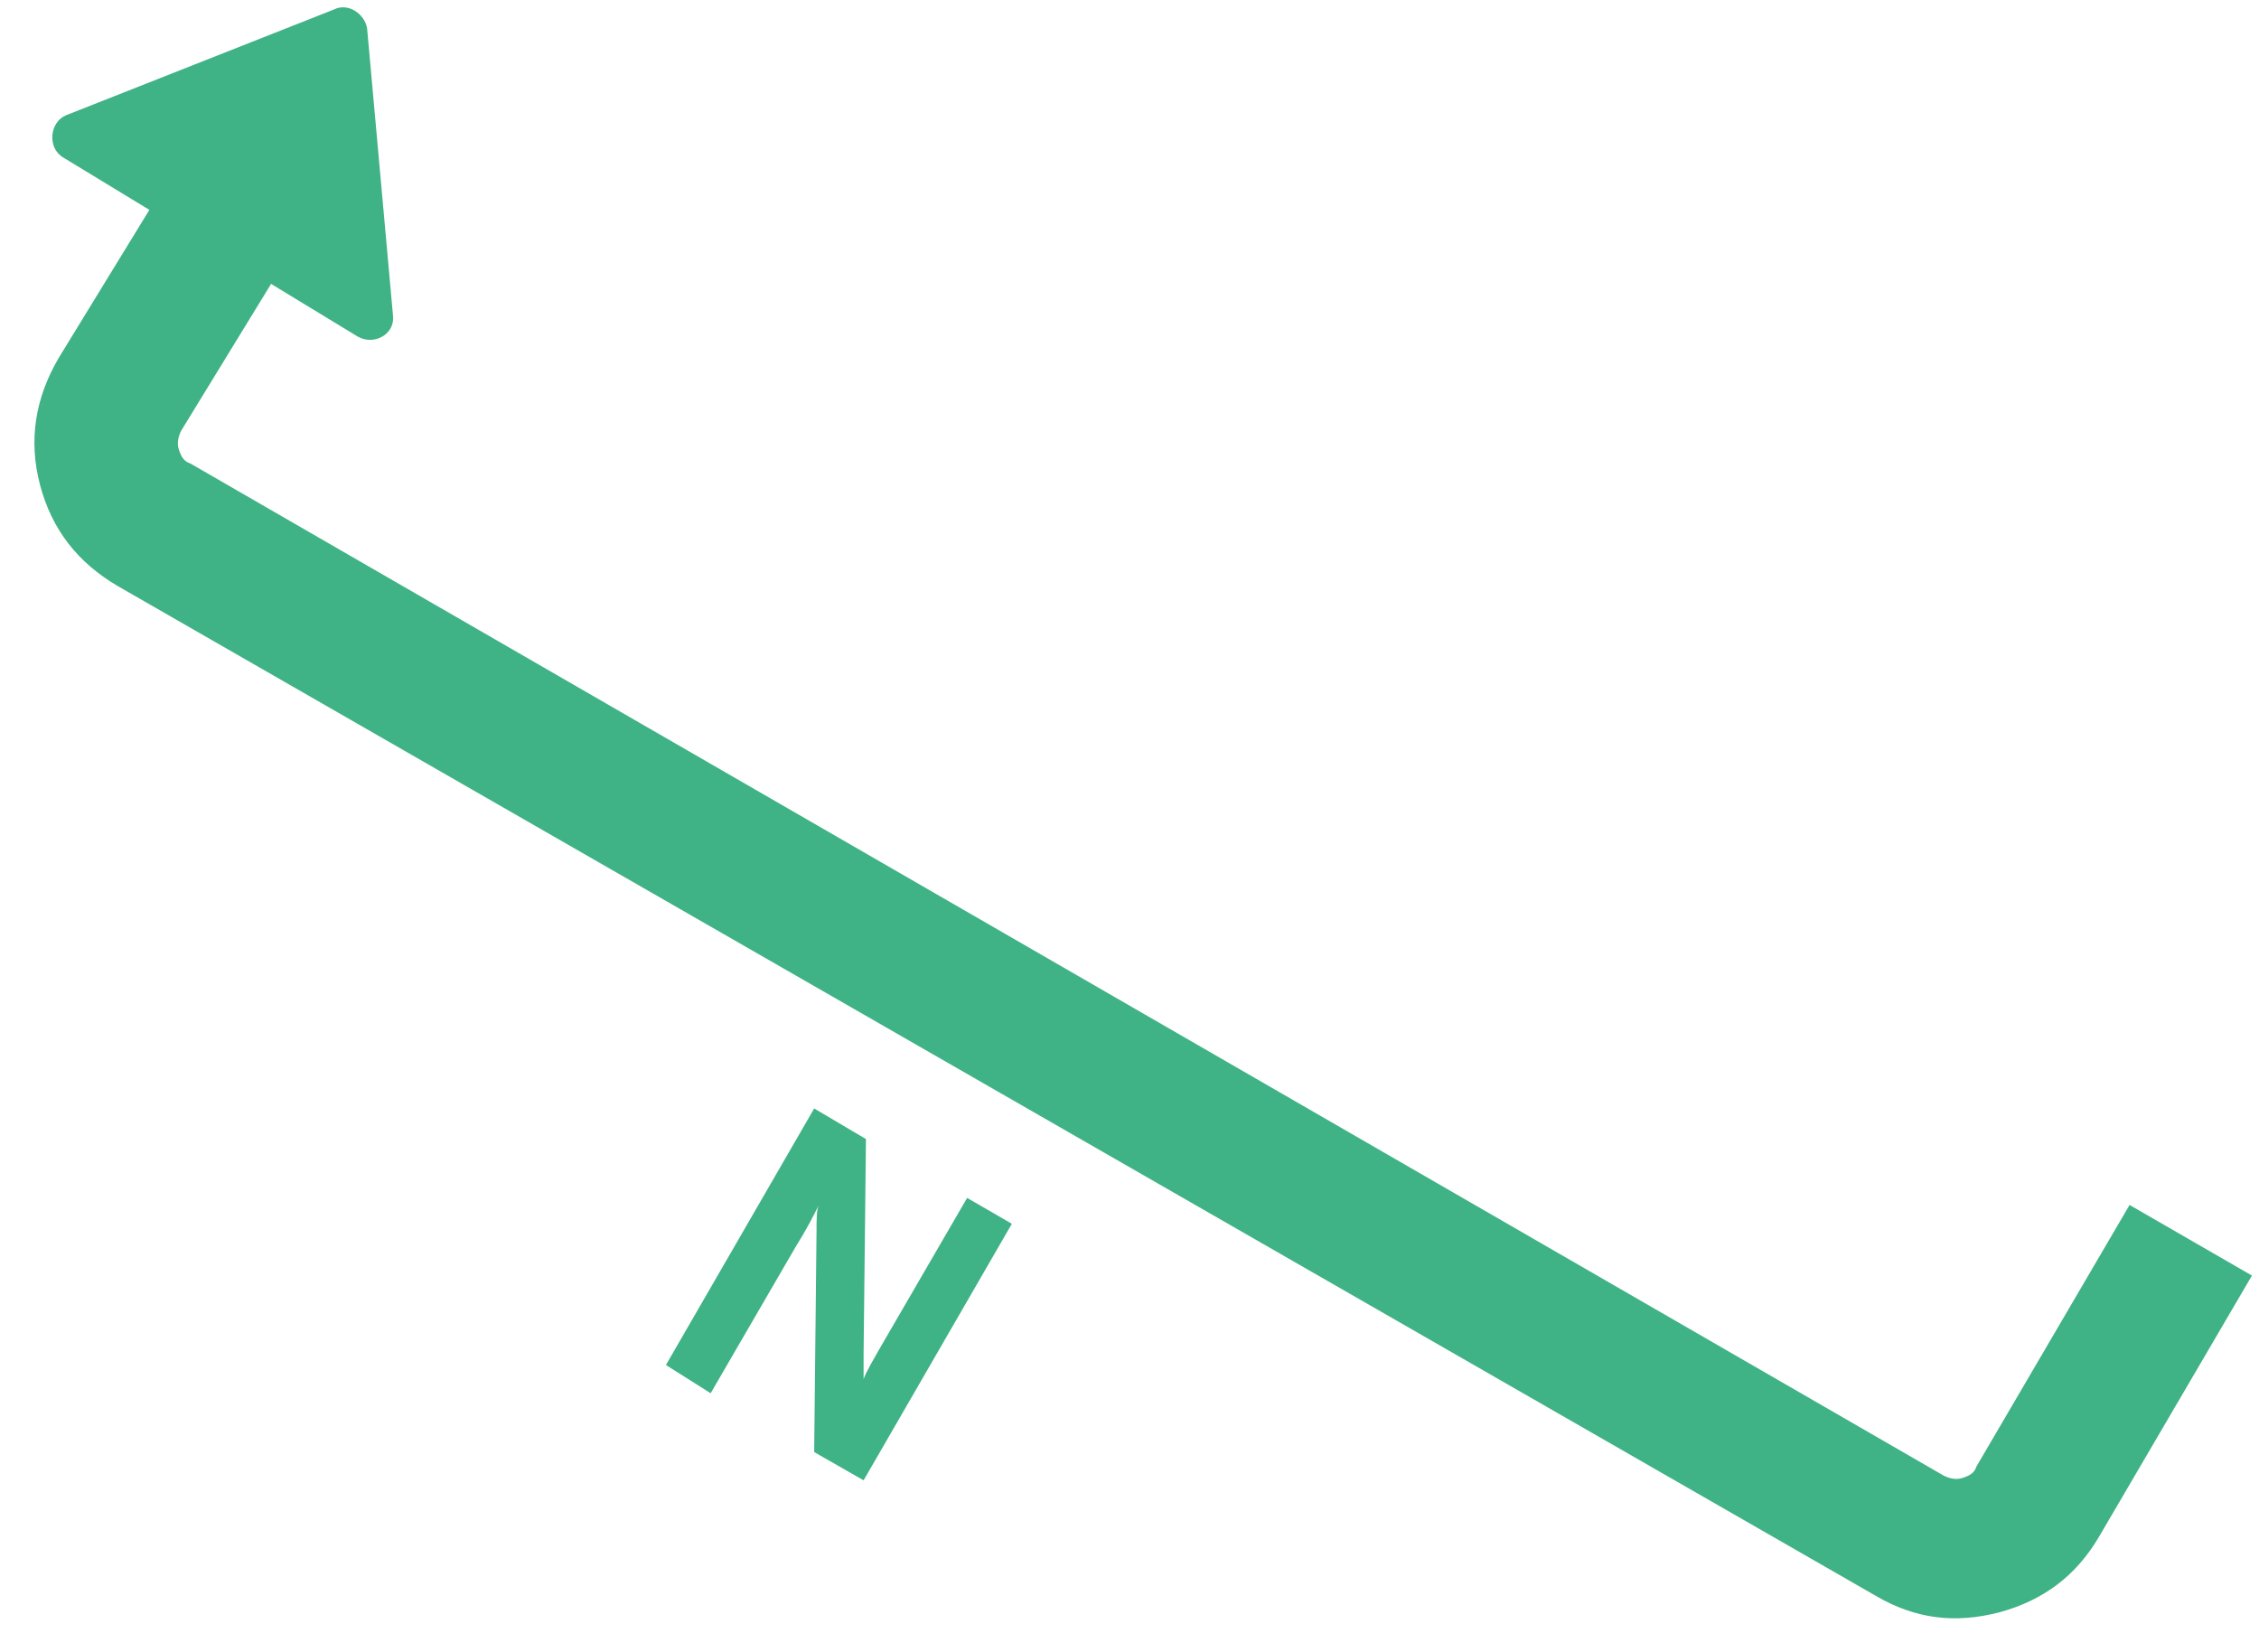 <?xml version="1.0" encoding="utf-8"?>
<!-- Generator: Adobe Illustrator 26.0.1, SVG Export Plug-In . SVG Version: 6.00 Build 0)  -->
<svg version="1.1" id="图层_1" xmlns="http://www.w3.org/2000/svg" xmlns:xlink="http://www.w3.org/1999/xlink" x="0px" y="0px"
	 viewBox="0 0 96 70.2" style="enable-background:new 0 0 96 70.2;" xml:space="preserve">
<style type="text/css">
	.st0{fill:#3FB286;}
</style>
<g>
	<g>
		<path class="st0" d="M12.6,10.3l-4.9,8c-0.1,0.2-0.2,0.5-0.1,0.8c0.1,0.3,0.2,0.5,0.5,0.6l74.5,43c0.2,0.1,0.5,0.2,0.8,0.1
			c0.3-0.1,0.5-0.2,0.6-0.5l6.5-11.1l5.2,3l-6.5,11.1c-1,1.7-2.4,2.7-4.2,3.2c-1.9,0.5-3.6,0.3-5.3-0.7L5,24.9
			c-1.7-1-2.8-2.4-3.3-4.3c-0.5-1.9-0.2-3.7,0.8-5.4l4.9-8L12.6,10.3z"/>
	</g>
	<path class="st0" d="M15.6,1.2l1.1,12.2c0.1,0.8-0.8,1.3-1.5,0.9L2.7,6.7C2,6.3,2.1,5.2,2.8,4.9l11.4-4.5
		C14.8,0.1,15.5,0.6,15.6,1.2z"/>
	<g>
		<path class="st0" d="M36.7,62.9l-2.1-1.2l0.1-9.4c0-0.5,0-0.9,0.1-1.1l0,0c-0.2,0.4-0.5,1-1,1.8l-3.6,6.2L28.3,58l6.3-10.9
			l2.2,1.3l-0.1,9.1c0,0.6,0,1,0,1.1l0,0c0.1-0.3,0.4-0.8,0.8-1.5l3.6-6.2L43,52L36.7,62.9z"/>
	</g>
</g>
</svg>
